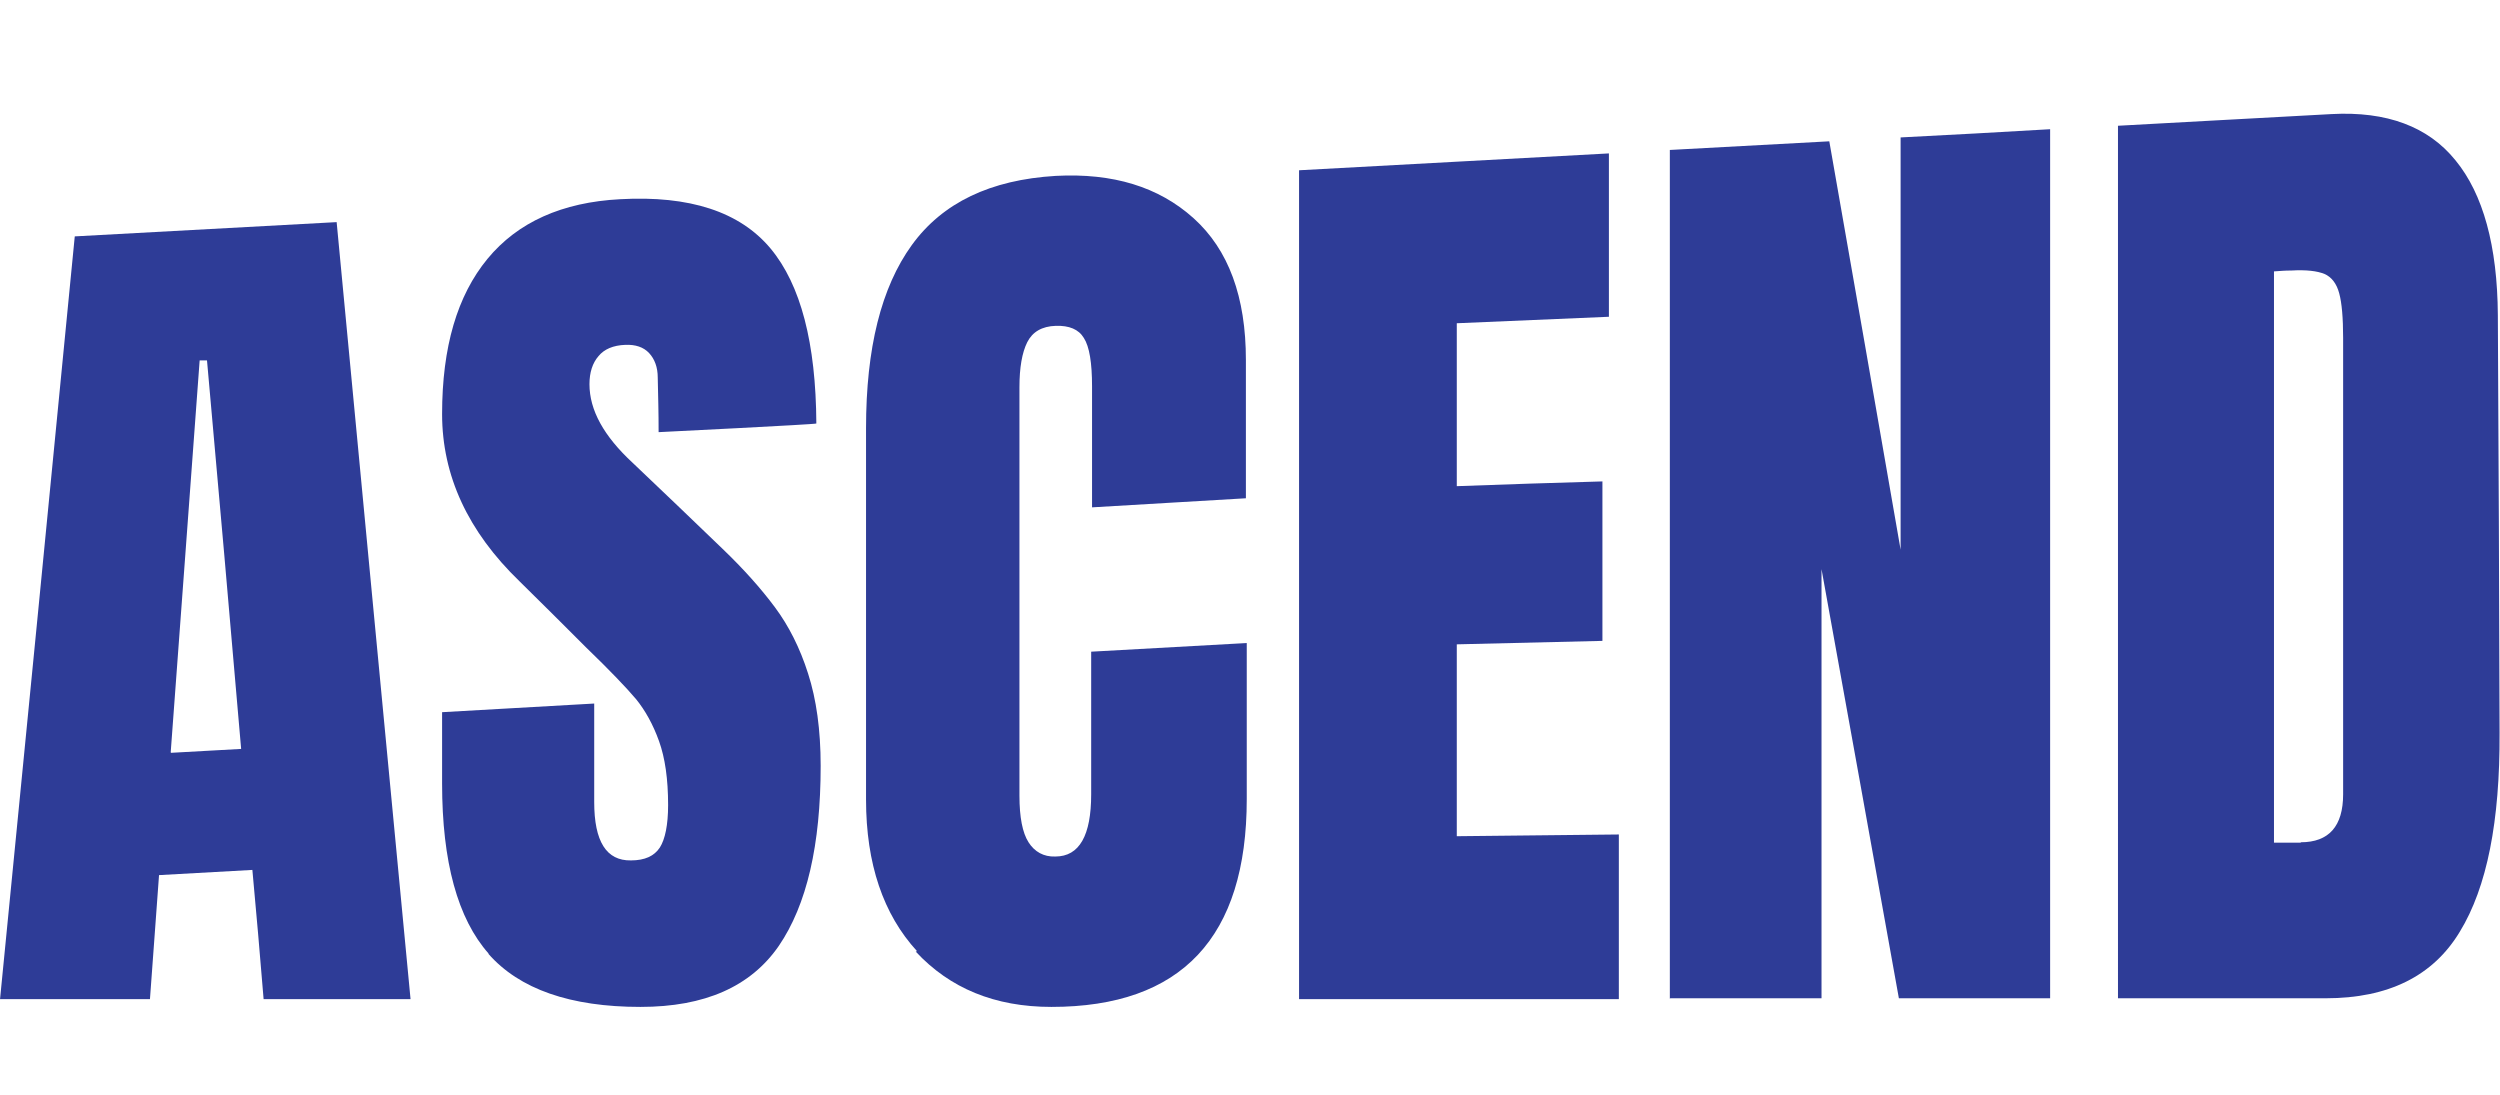 <?xml version="1.0" encoding="UTF-8"?>
<svg id="Layer_1" data-name="Layer 1" xmlns="http://www.w3.org/2000/svg" viewBox="0 0 57.85 25.34">
  <defs>
    <style>
      .cls-1 {
        fill: #2e3c97;
      }
    </style>
  </defs>
  <path class="cls-1" d="M0,23.13c.69-7.03,1.04-10.56,1.73-17.66,2.42-.13,3.64-.2,6.06-.33.68,7.16,1.02,10.75,1.71,17.98-1.36,0-2.04,0-3.4,0-.1-1.2-.15-1.8-.26-2.99-.86.05-1.29.07-2.16.12-.08,1.15-.13,1.73-.21,2.87-1.39,0-2.09,0-3.48,0ZM3.96,17.42c.65-.04.97-.05,1.62-.09-.31-3.61-.47-5.4-.79-8.99-.07,0-.1,0-.17,0-.27,3.64-.4,5.45-.67,9.07Z"/>
  <path class="cls-1" d="M11.31,22.07c-.72-.81-1.08-2.13-1.08-3.94v-1.65c1.41-.08,2.11-.12,3.52-.2v2.28c0,.91.28,1.36.85,1.35.32,0,.54-.1.67-.3.12-.19.19-.52.19-.98,0-.6-.07-1.09-.21-1.48-.14-.39-.32-.71-.53-.97-.22-.26-.6-.66-1.16-1.2-.62-.62-.92-.92-1.54-1.53-1.19-1.15-1.79-2.44-1.79-3.87,0-1.55.35-2.74,1.05-3.59.7-.85,1.73-1.31,3.07-1.38,1.61-.09,2.77.29,3.48,1.14.7.84,1.05,2.19,1.06,4.05,0,.02-3.65.2-3.65.2,0-.5-.01-.76-.02-1.26,0-.24-.07-.43-.2-.57-.13-.14-.32-.2-.55-.19-.28.01-.49.1-.62.26-.14.16-.21.38-.21.65,0,.6.33,1.2,1,1.82.83.79,1.25,1.19,2.08,1.99.49.47.89.92,1.21,1.35.32.43.58.94.77,1.54.19.59.29,1.3.29,2.13,0,1.83-.32,3.22-.97,4.17-.65.94-1.71,1.41-3.2,1.41-1.62,0-2.8-.41-3.52-1.23Z"/>
  <path class="cls-1" d="M21.22,22.01c-.78-.85-1.18-2.02-1.18-3.51v-8.59c0-1.85.35-3.26,1.06-4.24.71-.98,1.82-1.51,3.33-1.6,1.32-.07,2.38.25,3.19.98.81.73,1.21,1.82,1.21,3.28v3.2c-1.42.08-2.14.13-3.56.21v-2.8c0-.54-.06-.92-.19-1.12-.12-.2-.34-.29-.65-.28-.32.01-.54.14-.66.38-.12.24-.18.59-.18,1.04v9.45c0,.5.07.86.21,1.08.14.22.35.34.62.33.56,0,.83-.49.83-1.44v-3.3c1.44-.08,2.16-.12,3.6-.2v3.61c0,3.2-1.51,4.81-4.52,4.81-1.31,0-2.35-.43-3.14-1.28Z"/>
  <path class="cls-1" d="M30.06,23.12V3.94c2.87-.16,4.3-.23,7.17-.39v3.78c-1.41.06-2.11.09-3.52.15v3.77c1.35-.05,2.02-.07,3.37-.11v3.69c-1.35.03-2.02.05-3.37.08v4.44c1.5-.02,2.25-.02,3.75-.04v3.81c-2.96,0-4.44,0-7.39,0Z"/>
  <path class="cls-1" d="M38.64,23.11V3.47c1.48-.08,2.21-.12,3.69-.2.66,3.76.99,5.65,1.65,9.45V3.18c1.38-.07,2.07-.11,3.46-.19v20.11c-1.4,0-2.1,0-3.5,0-.72-3.99-1.07-5.97-1.79-9.93v9.93c-1.4,0-2.1,0-3.5,0Z"/>
  <path class="cls-1" d="M49.01,2.91c1.97-.11,2.96-.16,4.94-.27,1.28-.07,2.24.29,2.87,1.07.64.78.97,1.98.98,3.58.02,3.87.03,5.8.04,9.67.01,2.04-.29,3.57-.92,4.6-.62,1.03-1.66,1.54-3.1,1.54-1.92,0-2.89,0-4.81,0V2.91ZM53.24,19.49c.65,0,.98-.37.98-1.11V7.82c0-.46-.03-.81-.09-1.03-.06-.23-.18-.38-.34-.45-.17-.07-.42-.1-.77-.08-.16,0-.24.01-.4.02v13.22c.25,0,.37,0,.62,0Z"/>
</svg>